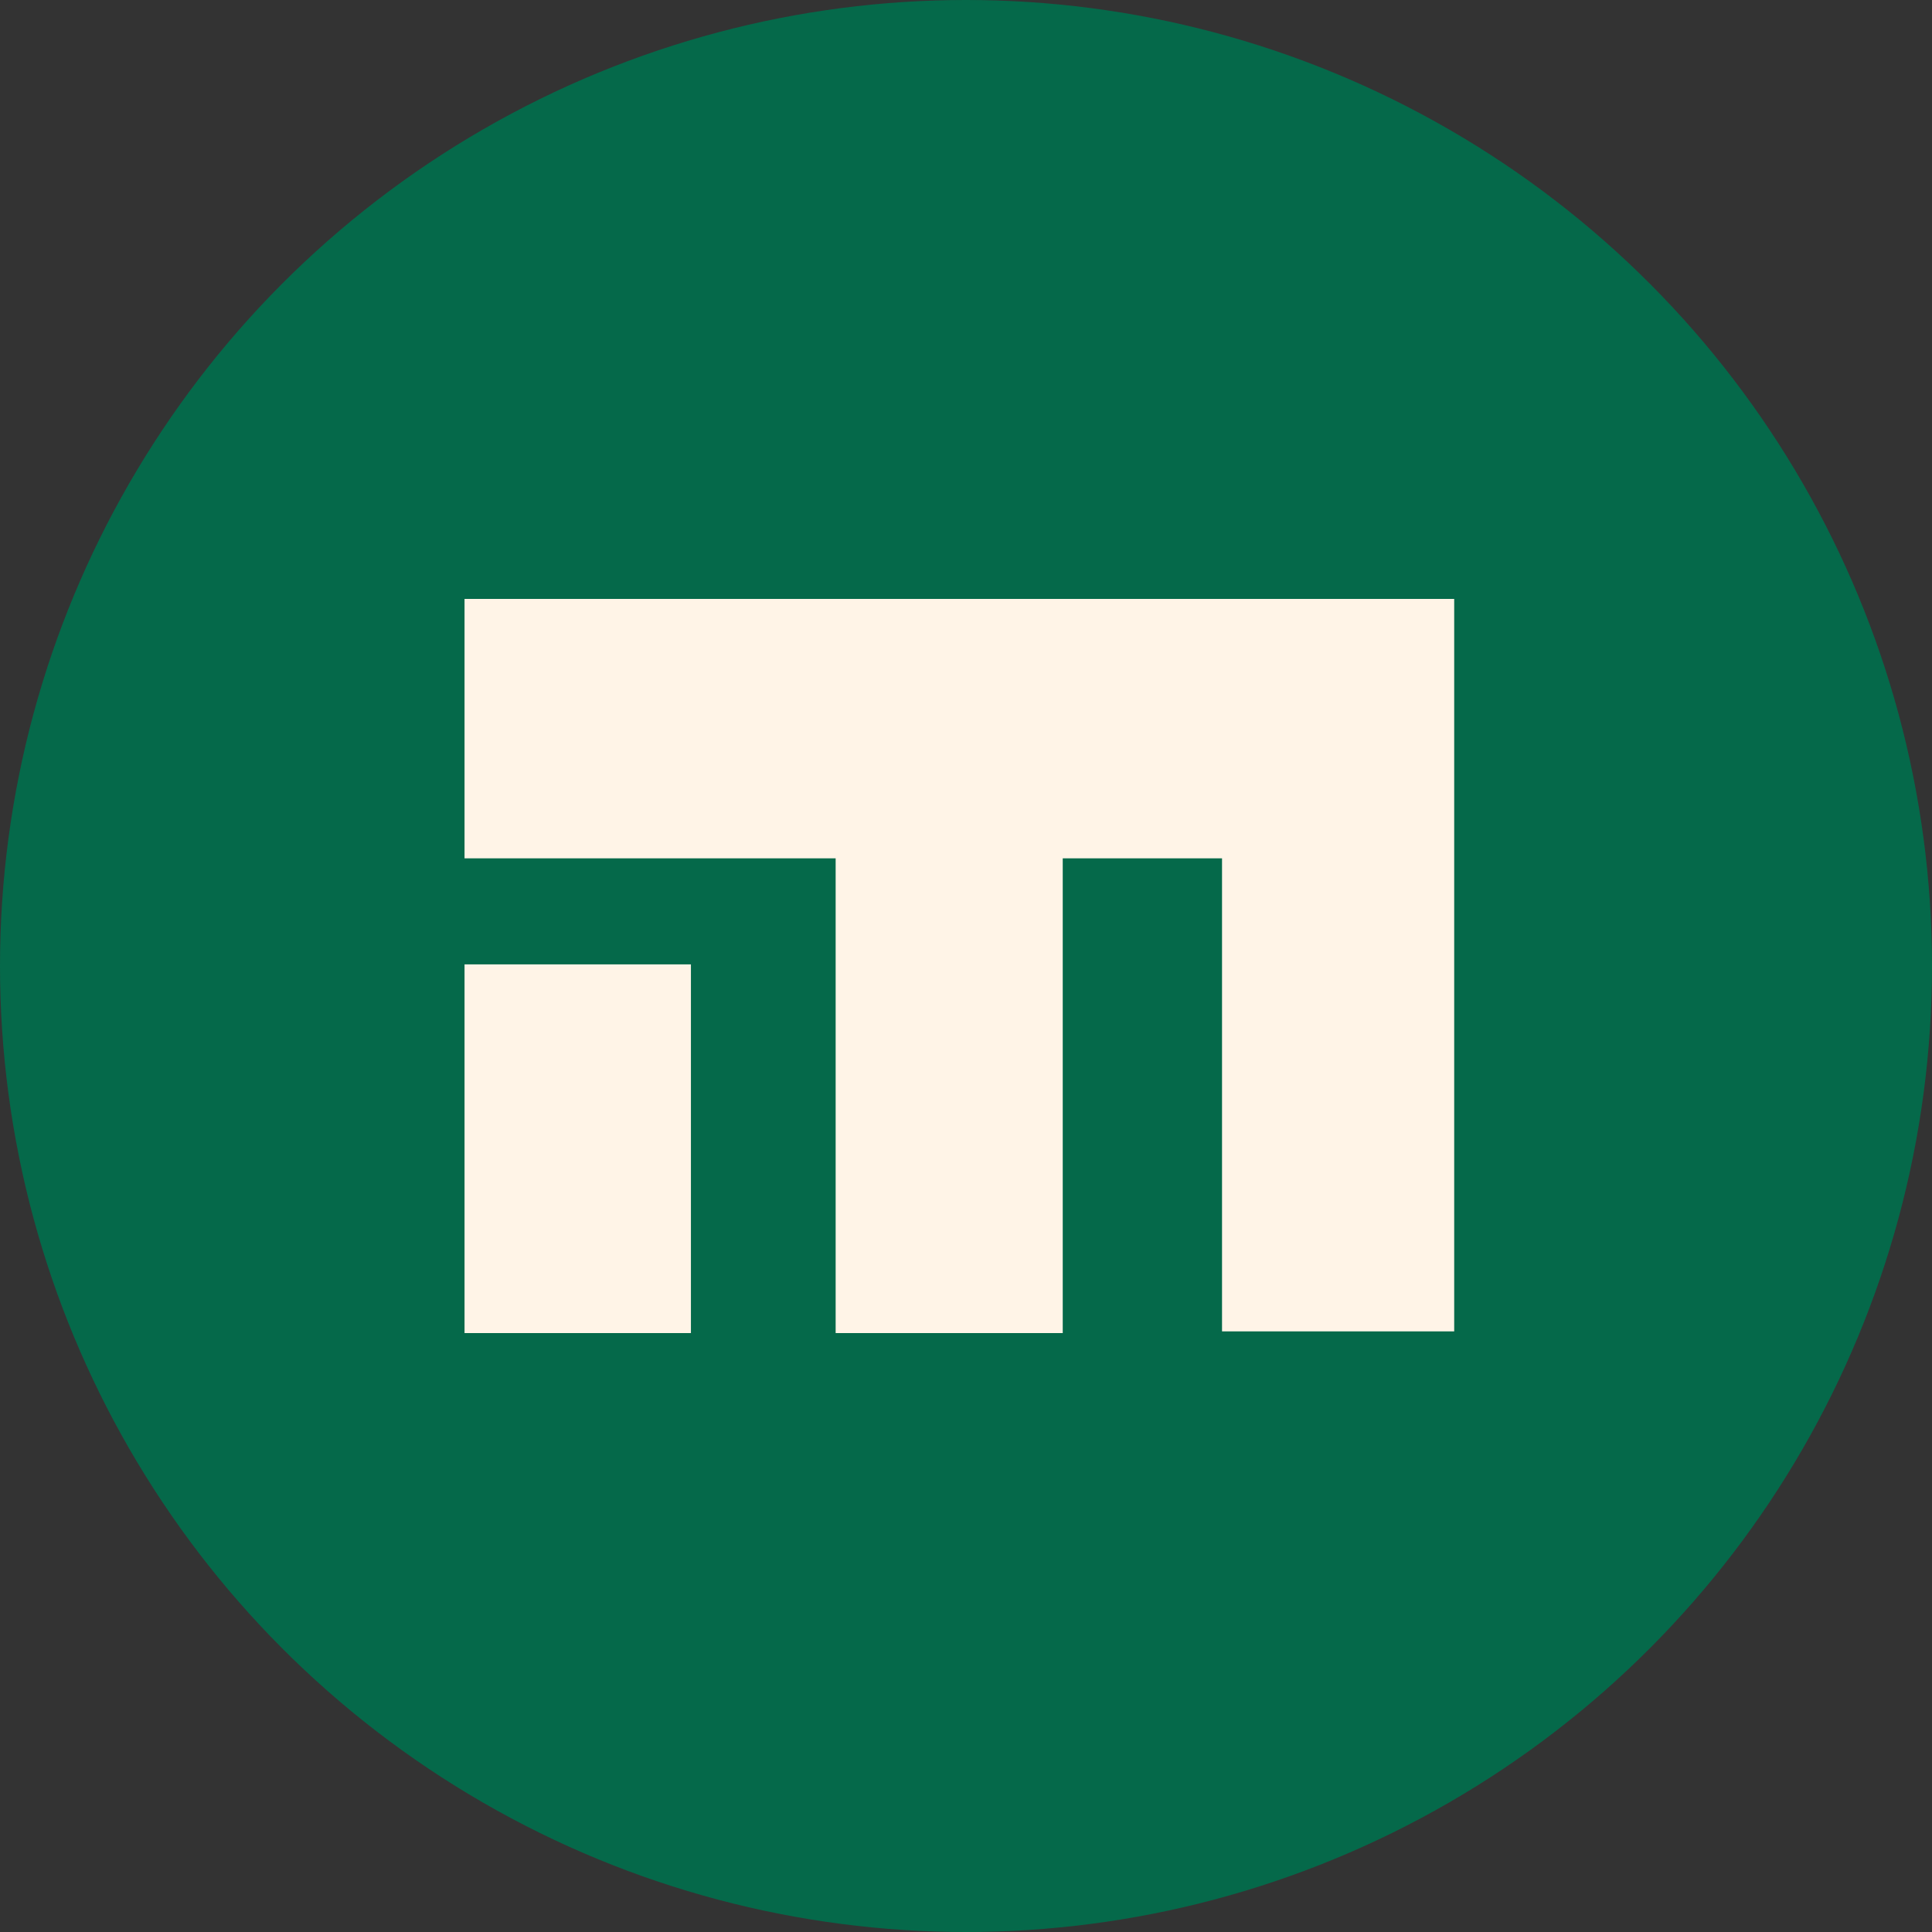 <svg xmlns="http://www.w3.org/2000/svg" version="1.1" xmlns:xlink="http://www.w3.org/1999/xlink" xmlns:svgjs="http://svgjs.dev/svgjs" width="100" height="100"><rect width="100%" height="100%" fill="#333333" stroke="none"/><svg width="100" height="100" viewBox="0 0 100 100" fill="none" xmlns="http://www.w3.org/2000/svg">
<circle cx="50" cy="50" r="50" fill="#05694A"></circle>
<path d="M55.007 44.427V69H43.253V44.427H24.044V31H75.269V68.912H63.252V44.427H55.007Z" fill="#FFF4E7"></path>
<path d="M35.762 49.916V69H24.044V49.916H35.762Z" fill="#FFF4E7"></path>
</svg><style>@media (prefers-color-scheme: light) { :root { filter: none; } }
@media (prefers-color-scheme: dark) { :root { filter: none; } }
</style></svg>
